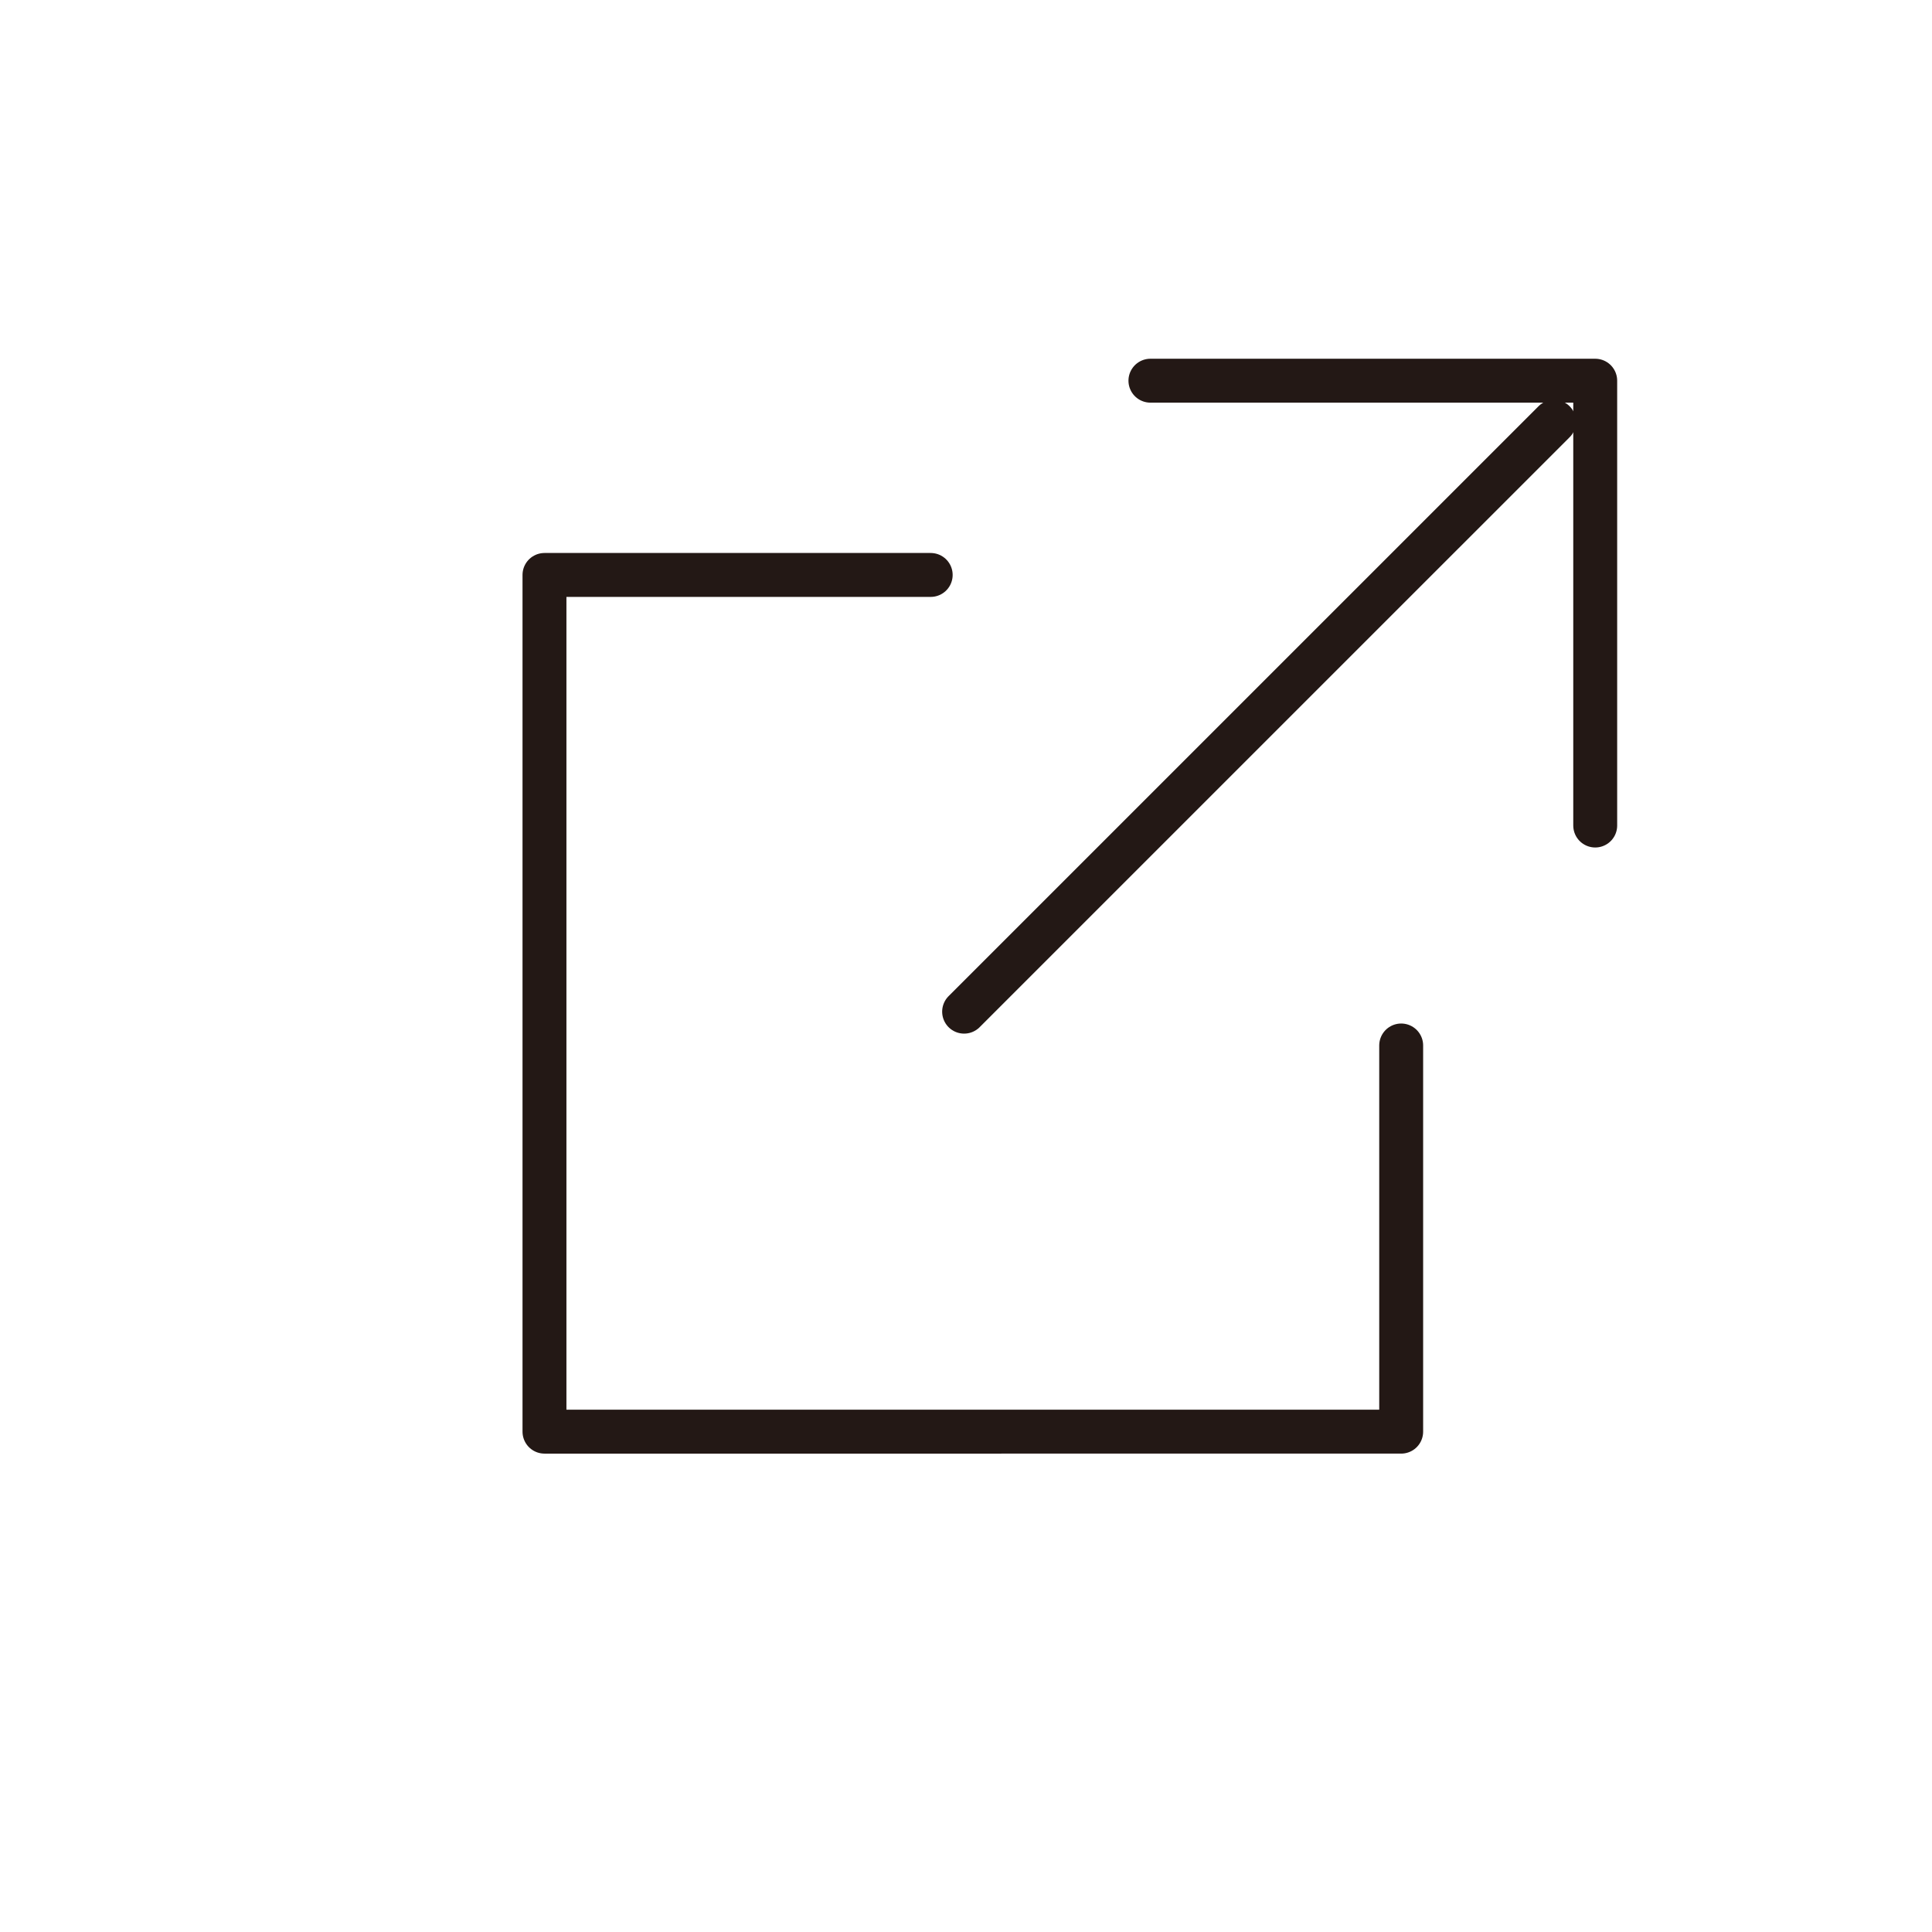 <svg width="44" height="44" viewBox="0 0 44 44" fill="none" xmlns="http://www.w3.org/2000/svg"><g clip-path="url(#a)" stroke="#231815" stroke-linecap="round"><path d="M31.911 23.81v8.795H12.4V13.094h8.796m15.134 5.707V8.67H26.2" stroke-linejoin="round"/><path d="M21.957 23.04 35.393 9.605" stroke-miterlimit="10"/></g><defs><clipPath id="a"><path fill="#fff" d="M0 0h44v44H0z"/></clipPath></defs></svg>